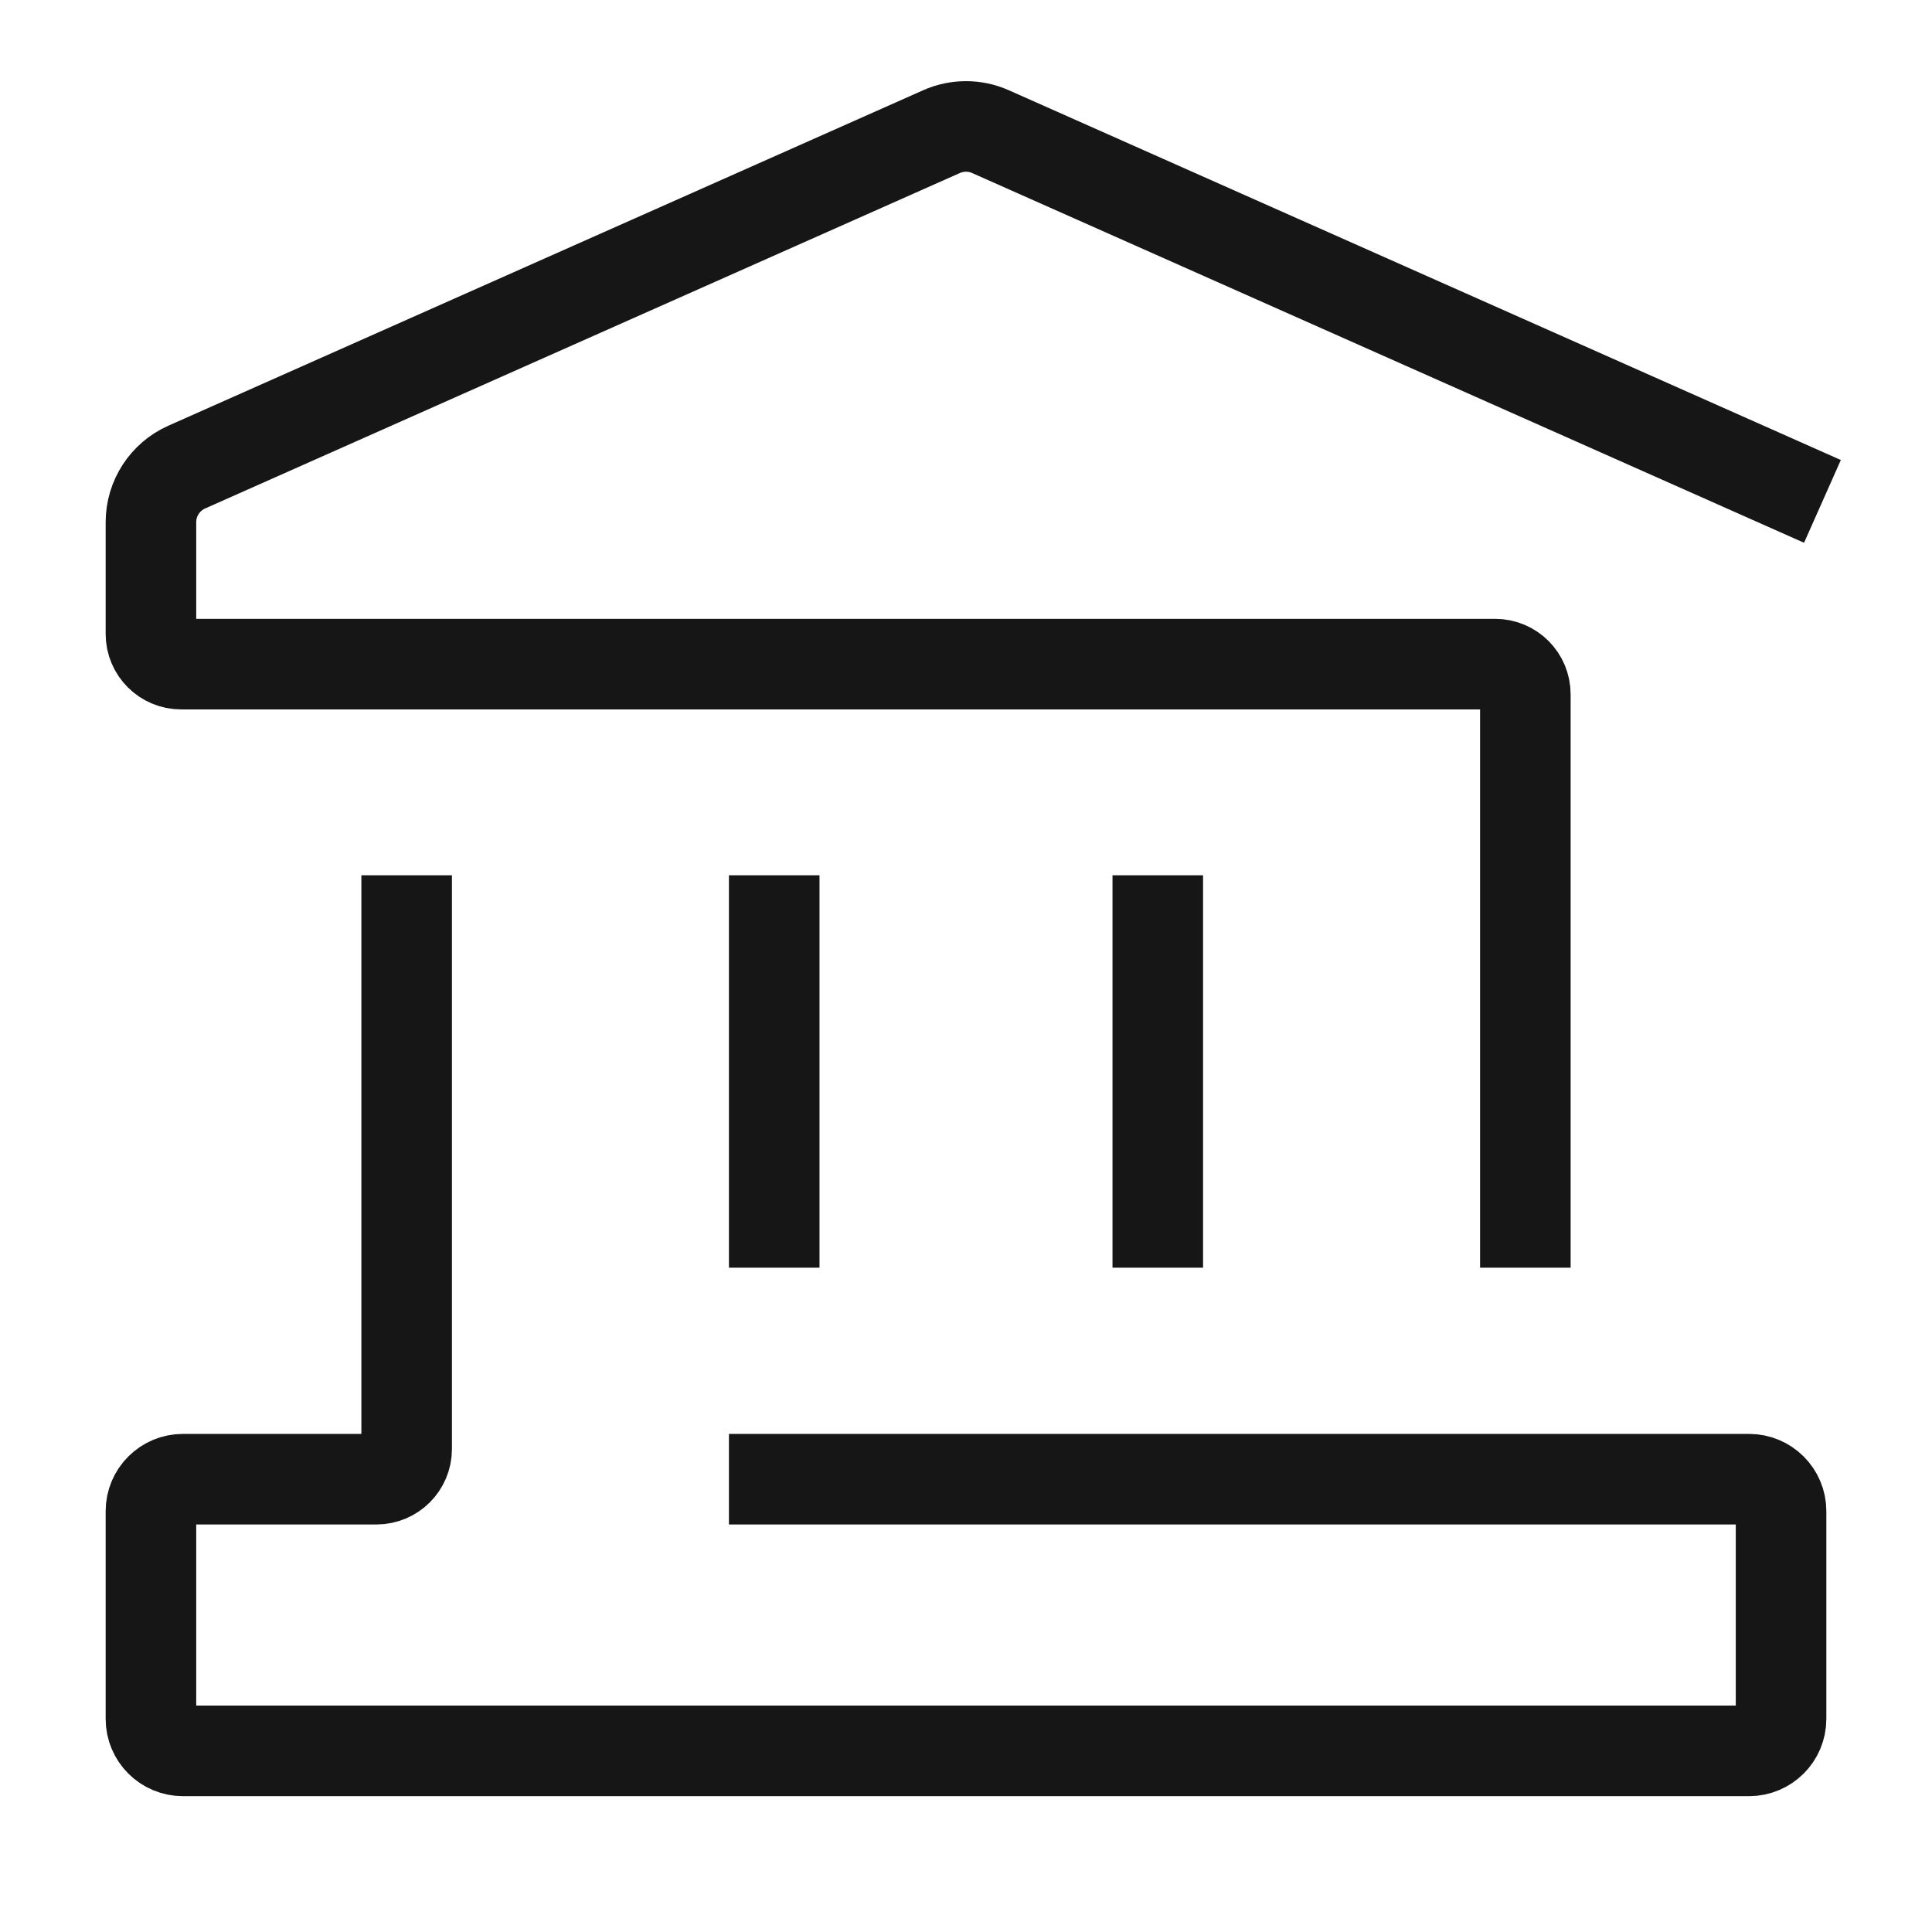 <svg width="64" height="64" viewBox="0 0 64 64" fill="none" xmlns="http://www.w3.org/2000/svg">
<path d="M59 16L32.812 4.361C32.295 4.131 31.705 4.131 31.188 4.361L6.188 15.472C5.465 15.793 5 16.509 5 17.3V21C5 21.552 5.448 22 6 22H49.529C50.082 22 50.529 22.448 50.529 23V40.495M13.471 30.494V48C13.471 48.552 13.023 49 12.471 49H6.059C5.474 49 5 49.474 5 50.059V56.941C5 57.526 5.474 58 6.059 58H57.941C58.526 58 59 57.526 59 56.941V50.059C59 49.474 58.526 49 57.941 49H25.647M25.647 30.494V40.495M38.353 30.494V40.495" stroke="#161617" stroke-width="3" stroke-linecap="square" stroke-linejoin="round"/>
</svg>

